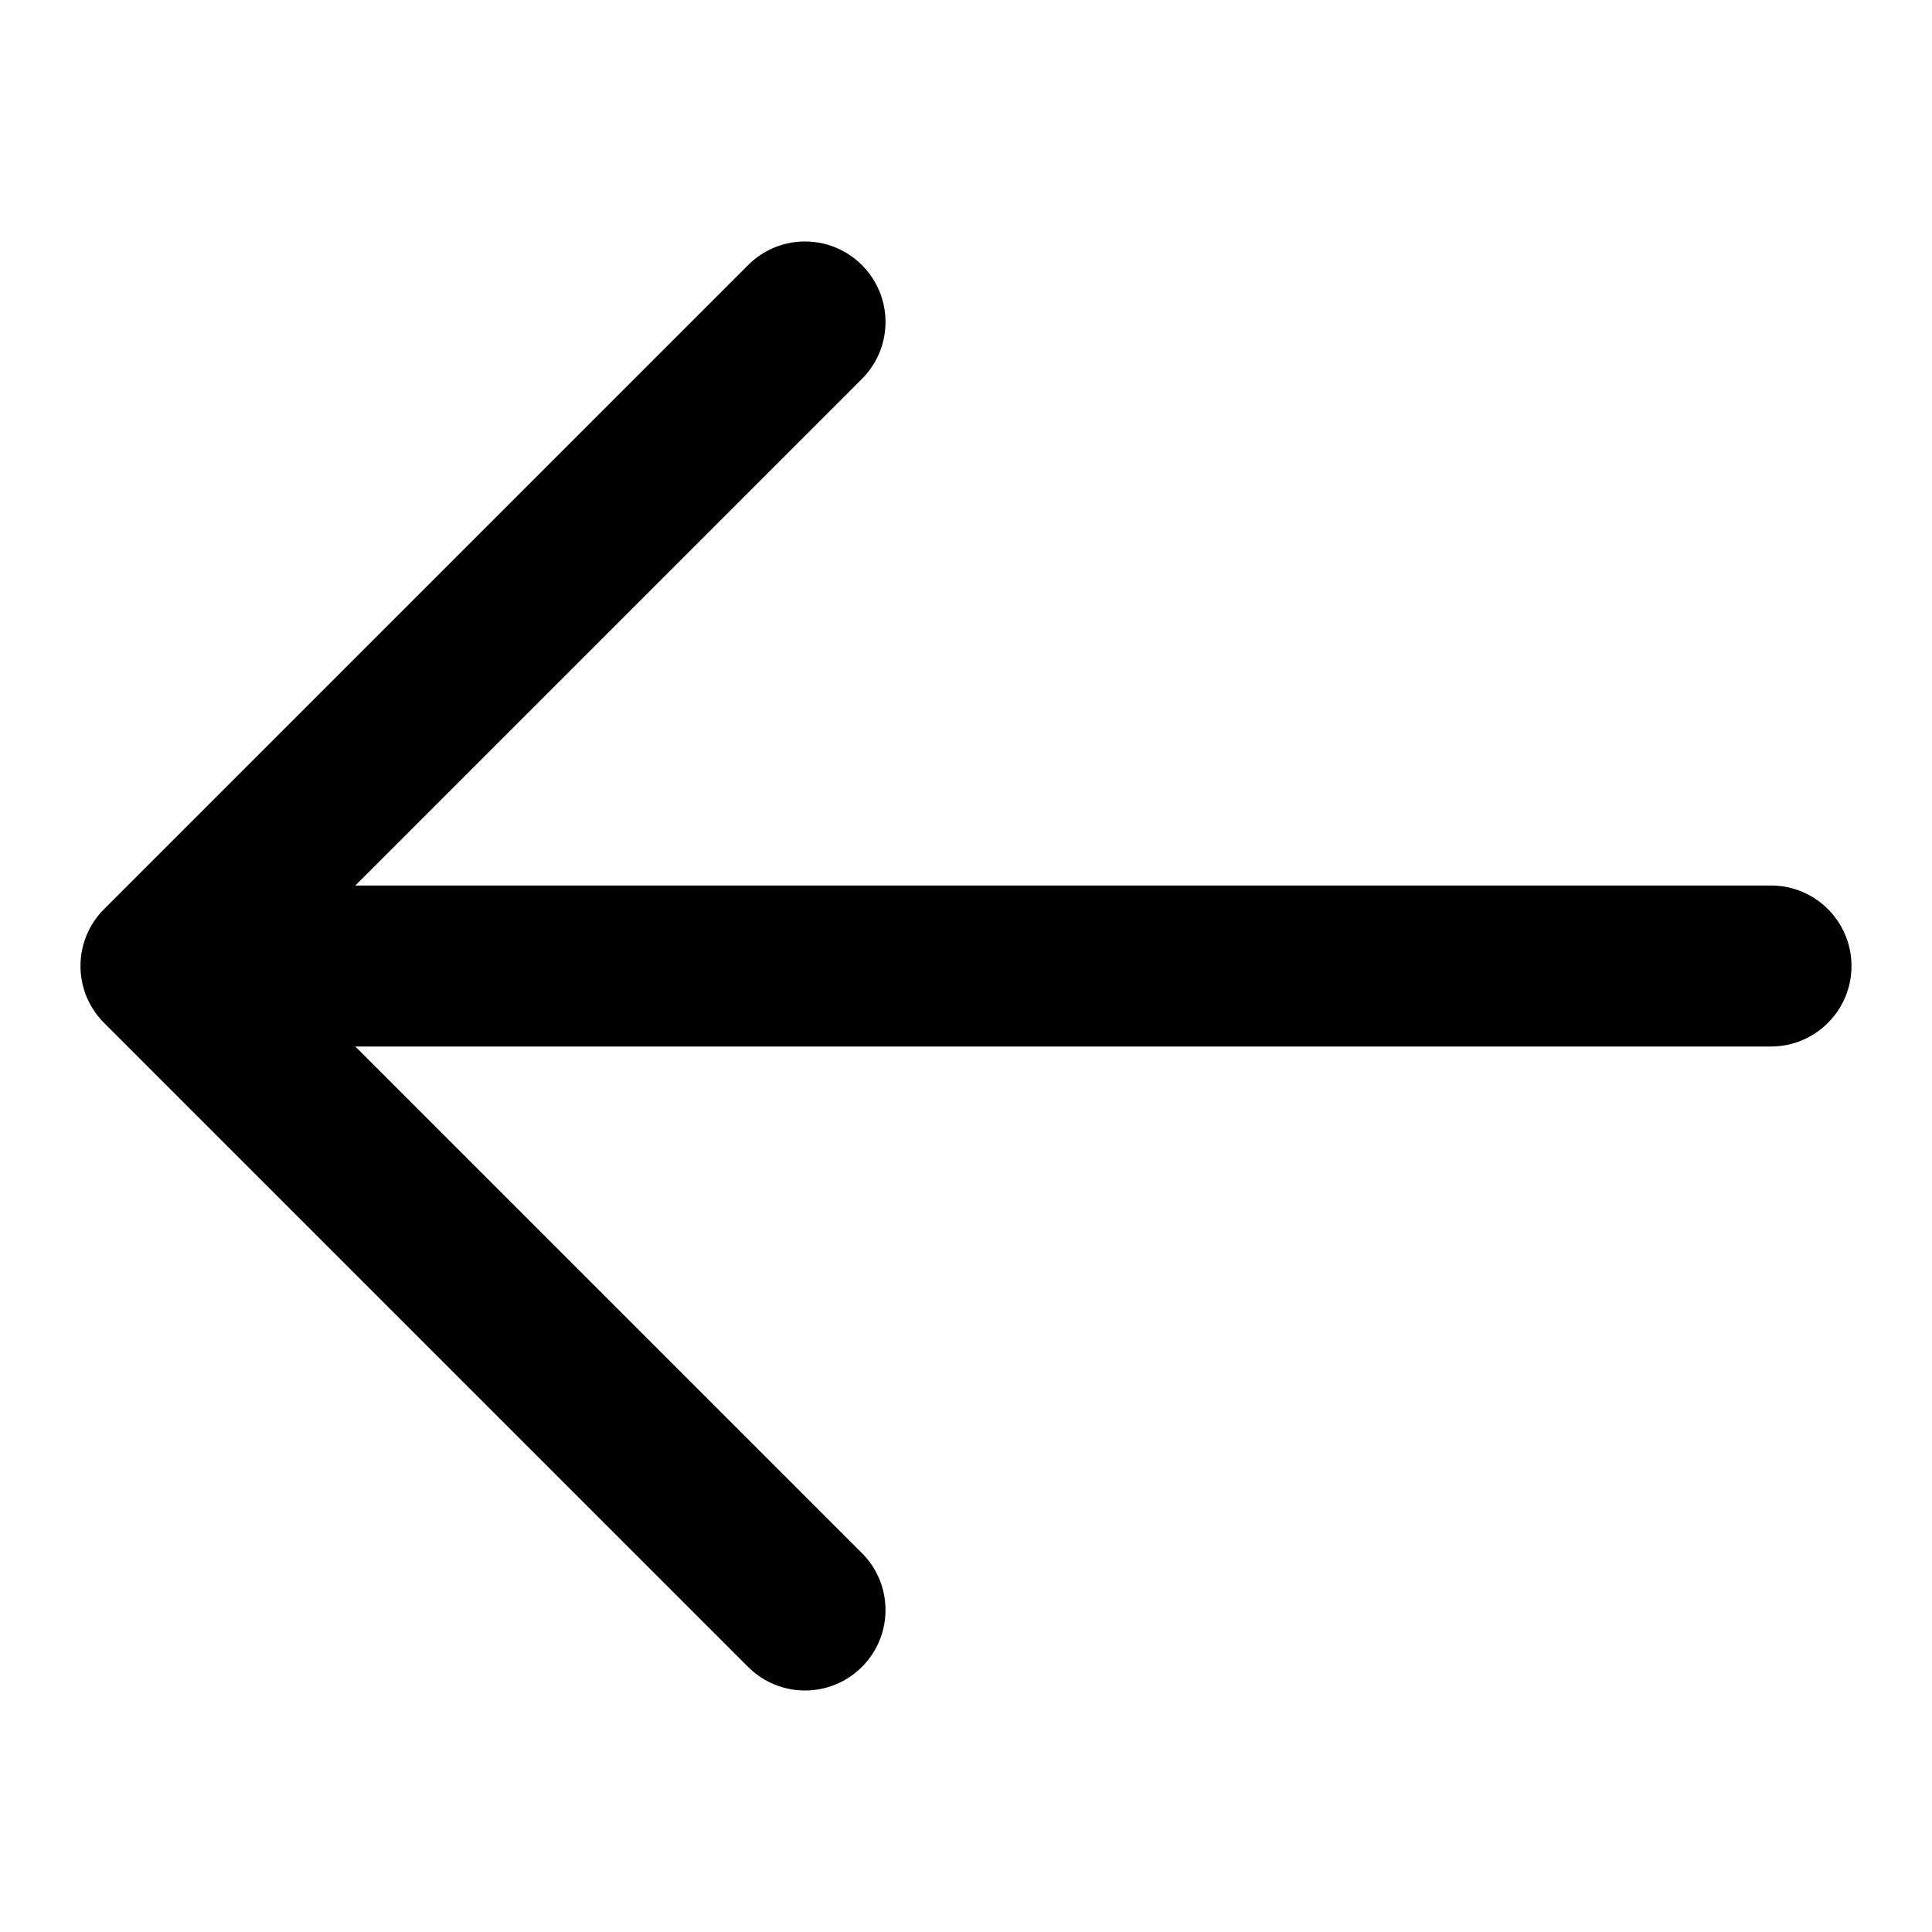 <svg id="a" height="24" viewBox="0 0 24 24" width="24" xmlns="http://www.w3.org/2000/svg"><path d="m23 12c0 .552-.448 1-1 1h-17.586l6.293 6.293c.391.391.391 1.023 0 1.414-.195.195-.451.293-.707.293s-.512-.098-.707-.293l-8-8c-.391-.391-.391-1.023 0-1.414l8-8c.391-.391 1.023-.391 1.414 0s.391 1.023 0 1.414l-6.293 6.293h17.586c.552 0 1 .448 1 1z"/></svg>